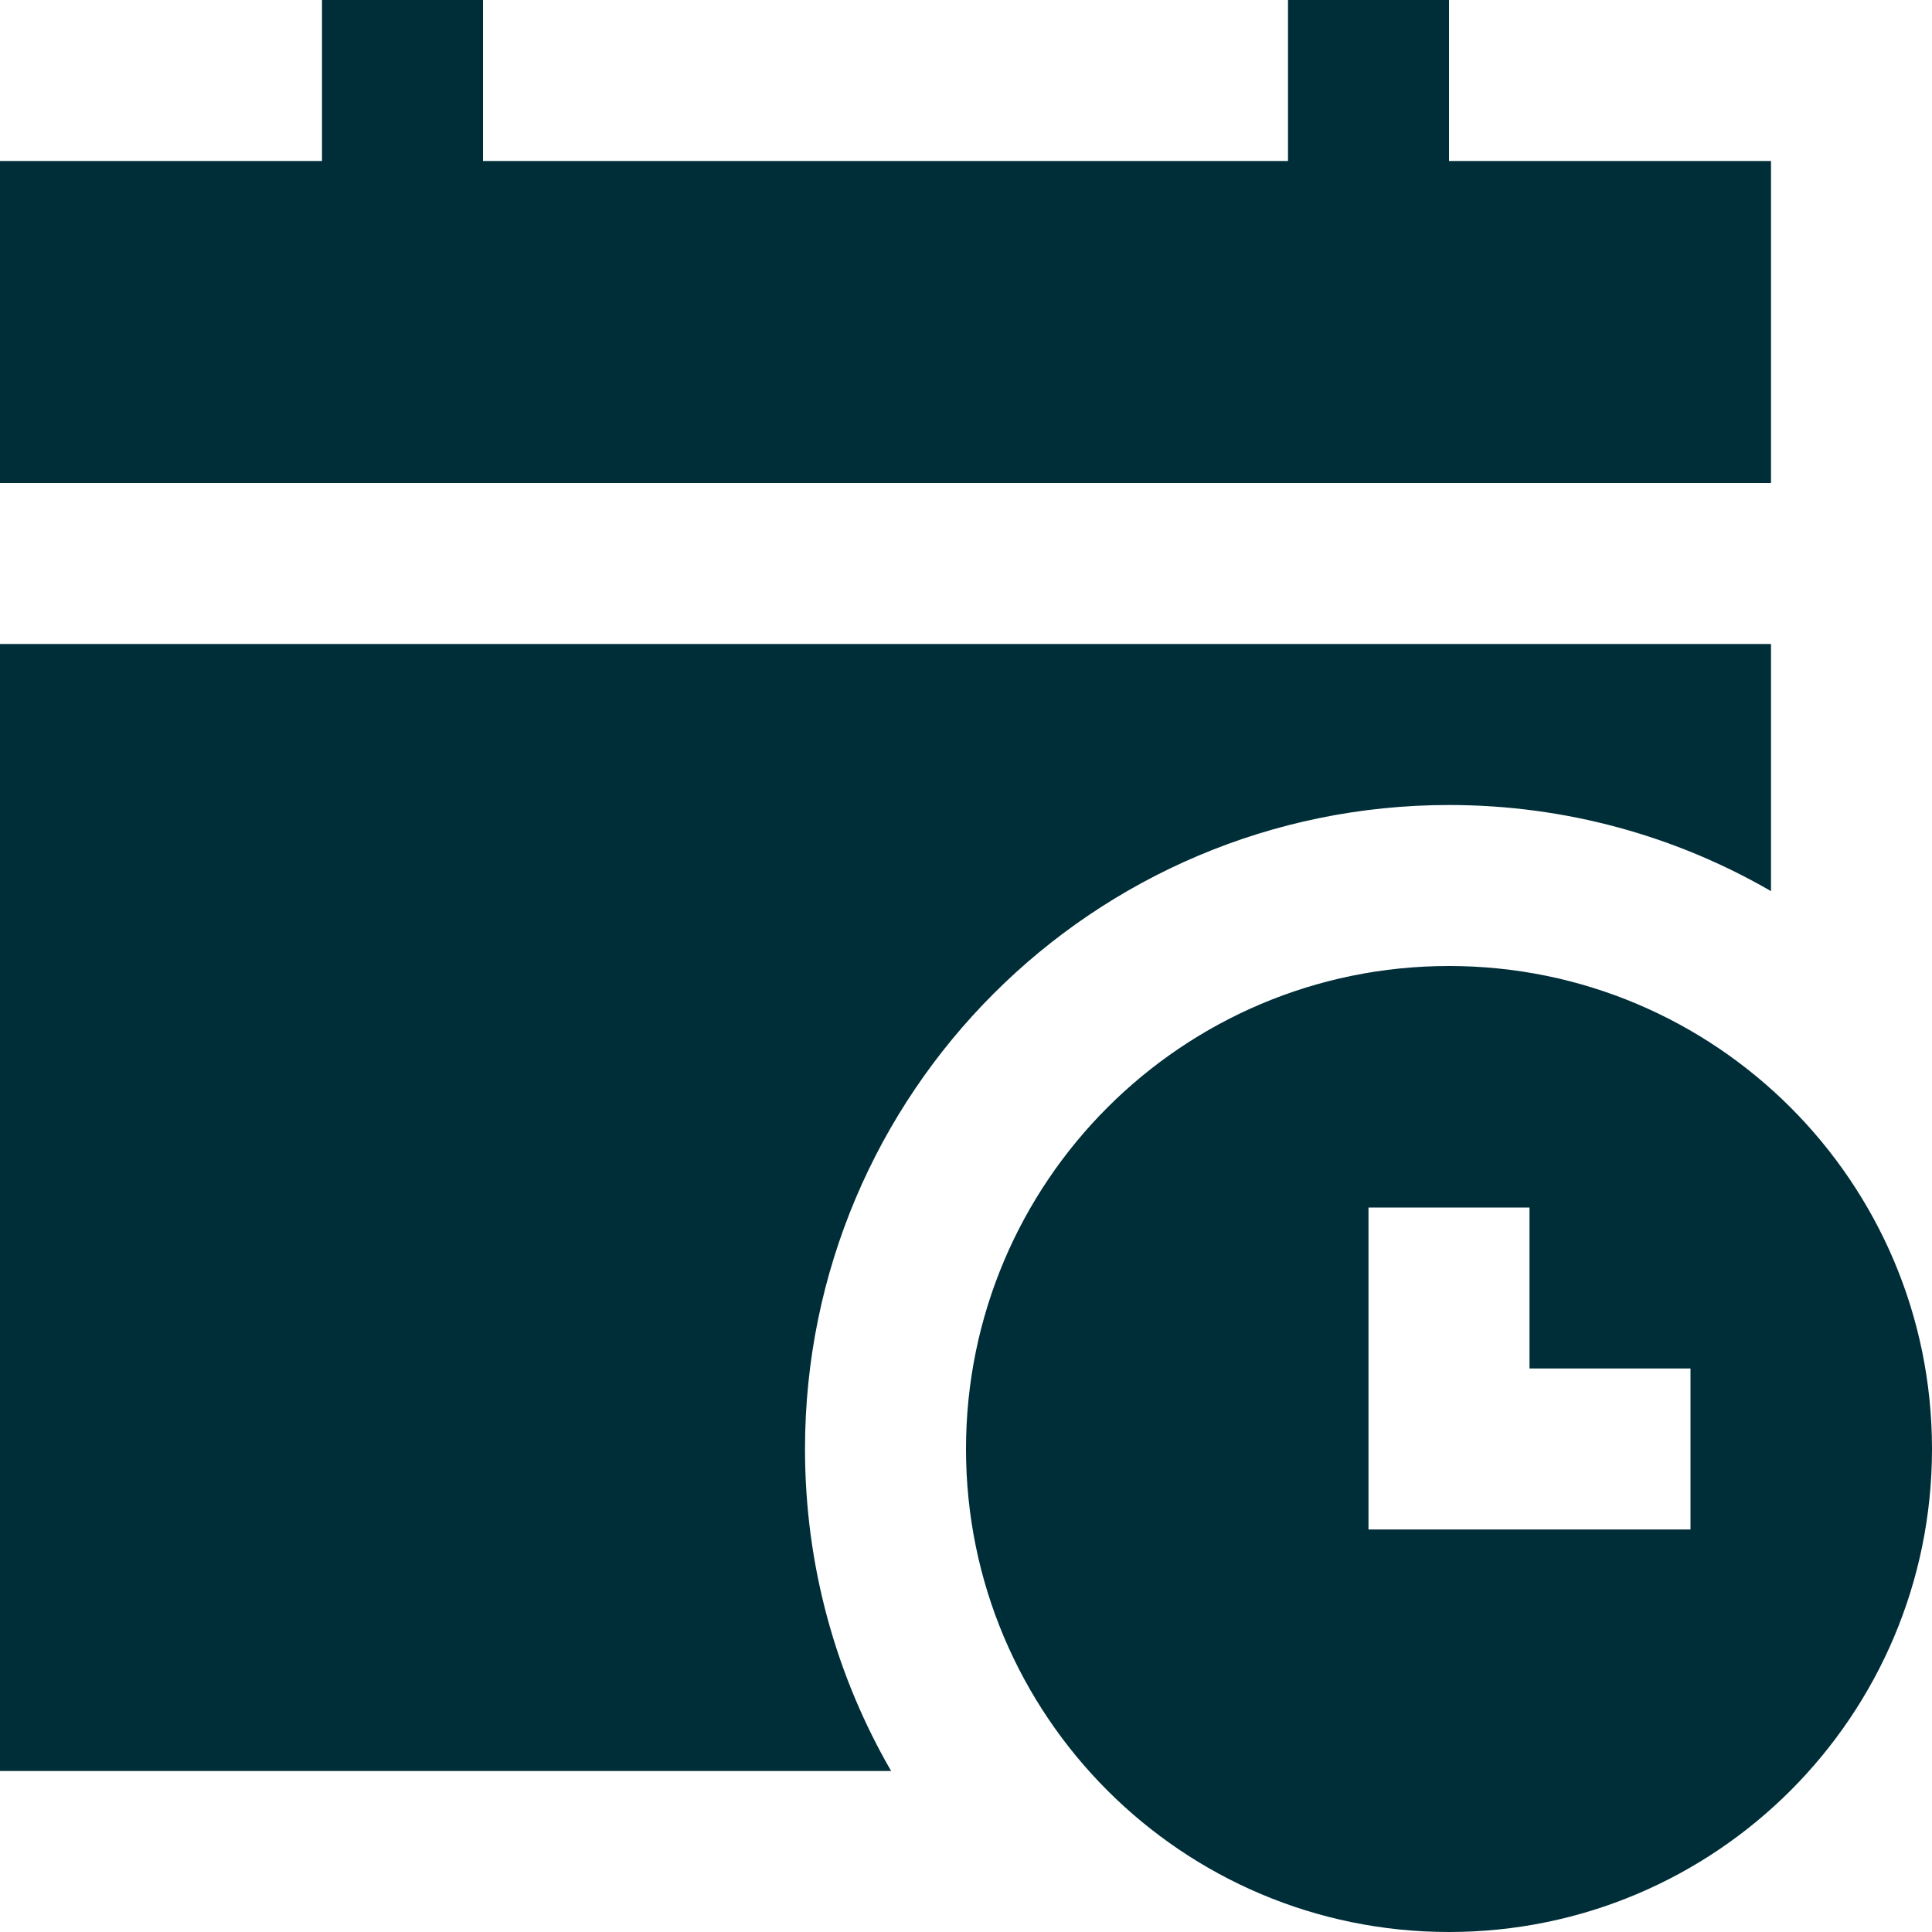 <svg xmlns="http://www.w3.org/2000/svg" fill="none" viewBox="0 0 36 36" id="Calendar-Schedule--Streamline-Sharp" height="36" width="36">
  <desc>
    Calendar Schedule Streamline Icon: https://streamlinehq.com
  </desc>
  <g id="calendar-schedule--calendar-date-day-month-time-clock-schedule">
    <path id="Union" fill="#002e38" fill-rule="evenodd" d="M9 3h15V0h3v3h6v6H0V3h6V0h3v3ZM0 12v21h16.605c-1.021 -1.765 -1.605 -3.814 -1.605 -6 0 -3.313 1.348 -6.319 3.515 -8.485C20.681 16.348 23.687 15 27 15c2.186 0 4.235 0.584 6 1.605V12H0Zm27 6c-2.485 0 -4.737 1.009 -6.364 2.636C19.009 22.263 18 24.515 18 27c0 4.971 4.029 9 9 9 2.485 0 4.737 -1.009 6.364 -2.636C34.991 31.737 36 29.485 36 27c0 -4.971 -4.029 -9 -9 -9Zm-1.5 9v-4.5h3v3h3v3h-6v-1.5Z" clip-rule="evenodd" stroke-width="1.5"></path>
  </g>
</svg>